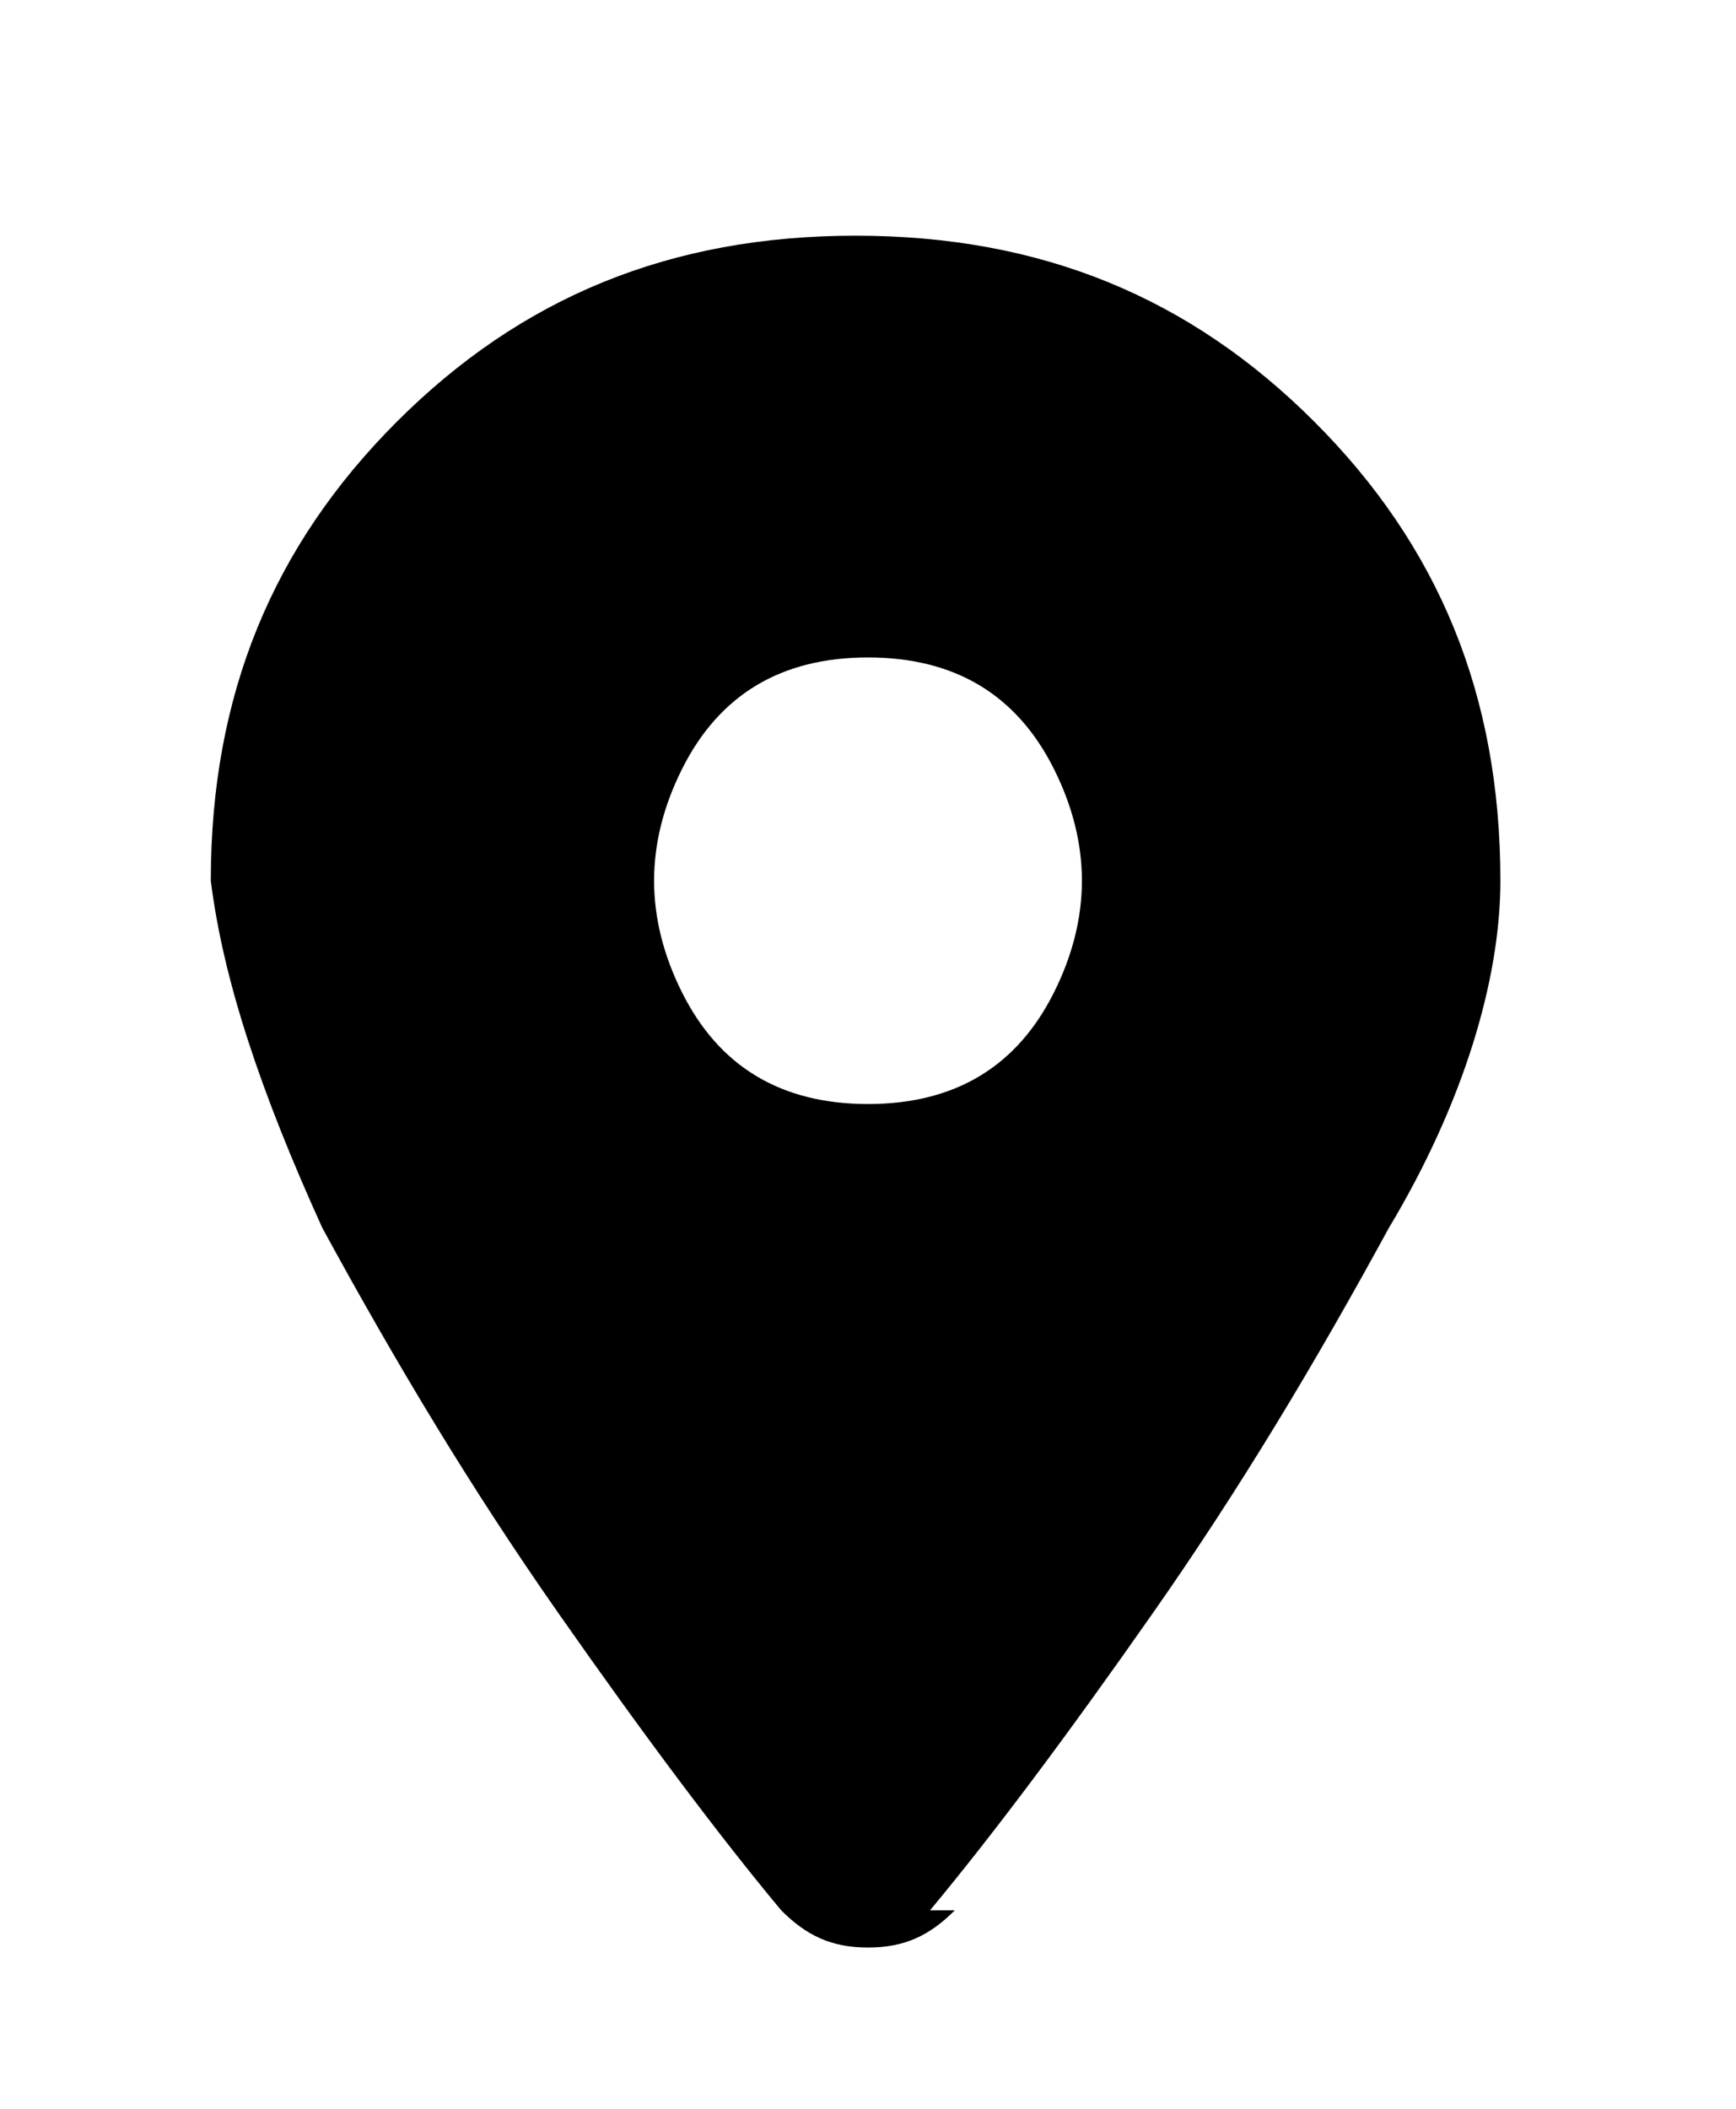 <?xml version="1.0" encoding="UTF-8"?>
<svg xmlns="http://www.w3.org/2000/svg" id="Calque_1" version="1.1" viewBox="0 0 14 17">
  <defs>
    <style>
      .st0 {
        isolation: isolate;
      }
    </style>
  </defs>
  <g id="Les_cornes_de_la_col" class="st0">
    <g class="st0">
      <path d="M7.7,15.4c-.2.2-.4.3-.7.3s-.5-.1-.7-.3c-.5-.6-1.1-1.4-1.8-2.4-.7-1-1.3-2-1.9-3.1-.5-1.1-.8-2-.9-2.8,0-1.5.5-2.7,1.5-3.7s2.2-1.5,3.7-1.5c1.5,0,2.7.5,3.7,1.5s1.5,2.2,1.5,3.7c0,.8-.3,1.8-.9,2.8-.6,1.1-1.2,2.1-1.9,3.1-.7,1-1.3,1.8-1.8,2.4ZM7,5.3c-.7,0-1.2.3-1.5.9-.3.6-.3,1.2,0,1.8.3.6.8.9,1.5.9.7,0,1.2-.3,1.5-.9.3-.6.3-1.2,0-1.8-.3-.6-.8-.9-1.5-.9Z"></path>
    </g>
  </g>
</svg>
